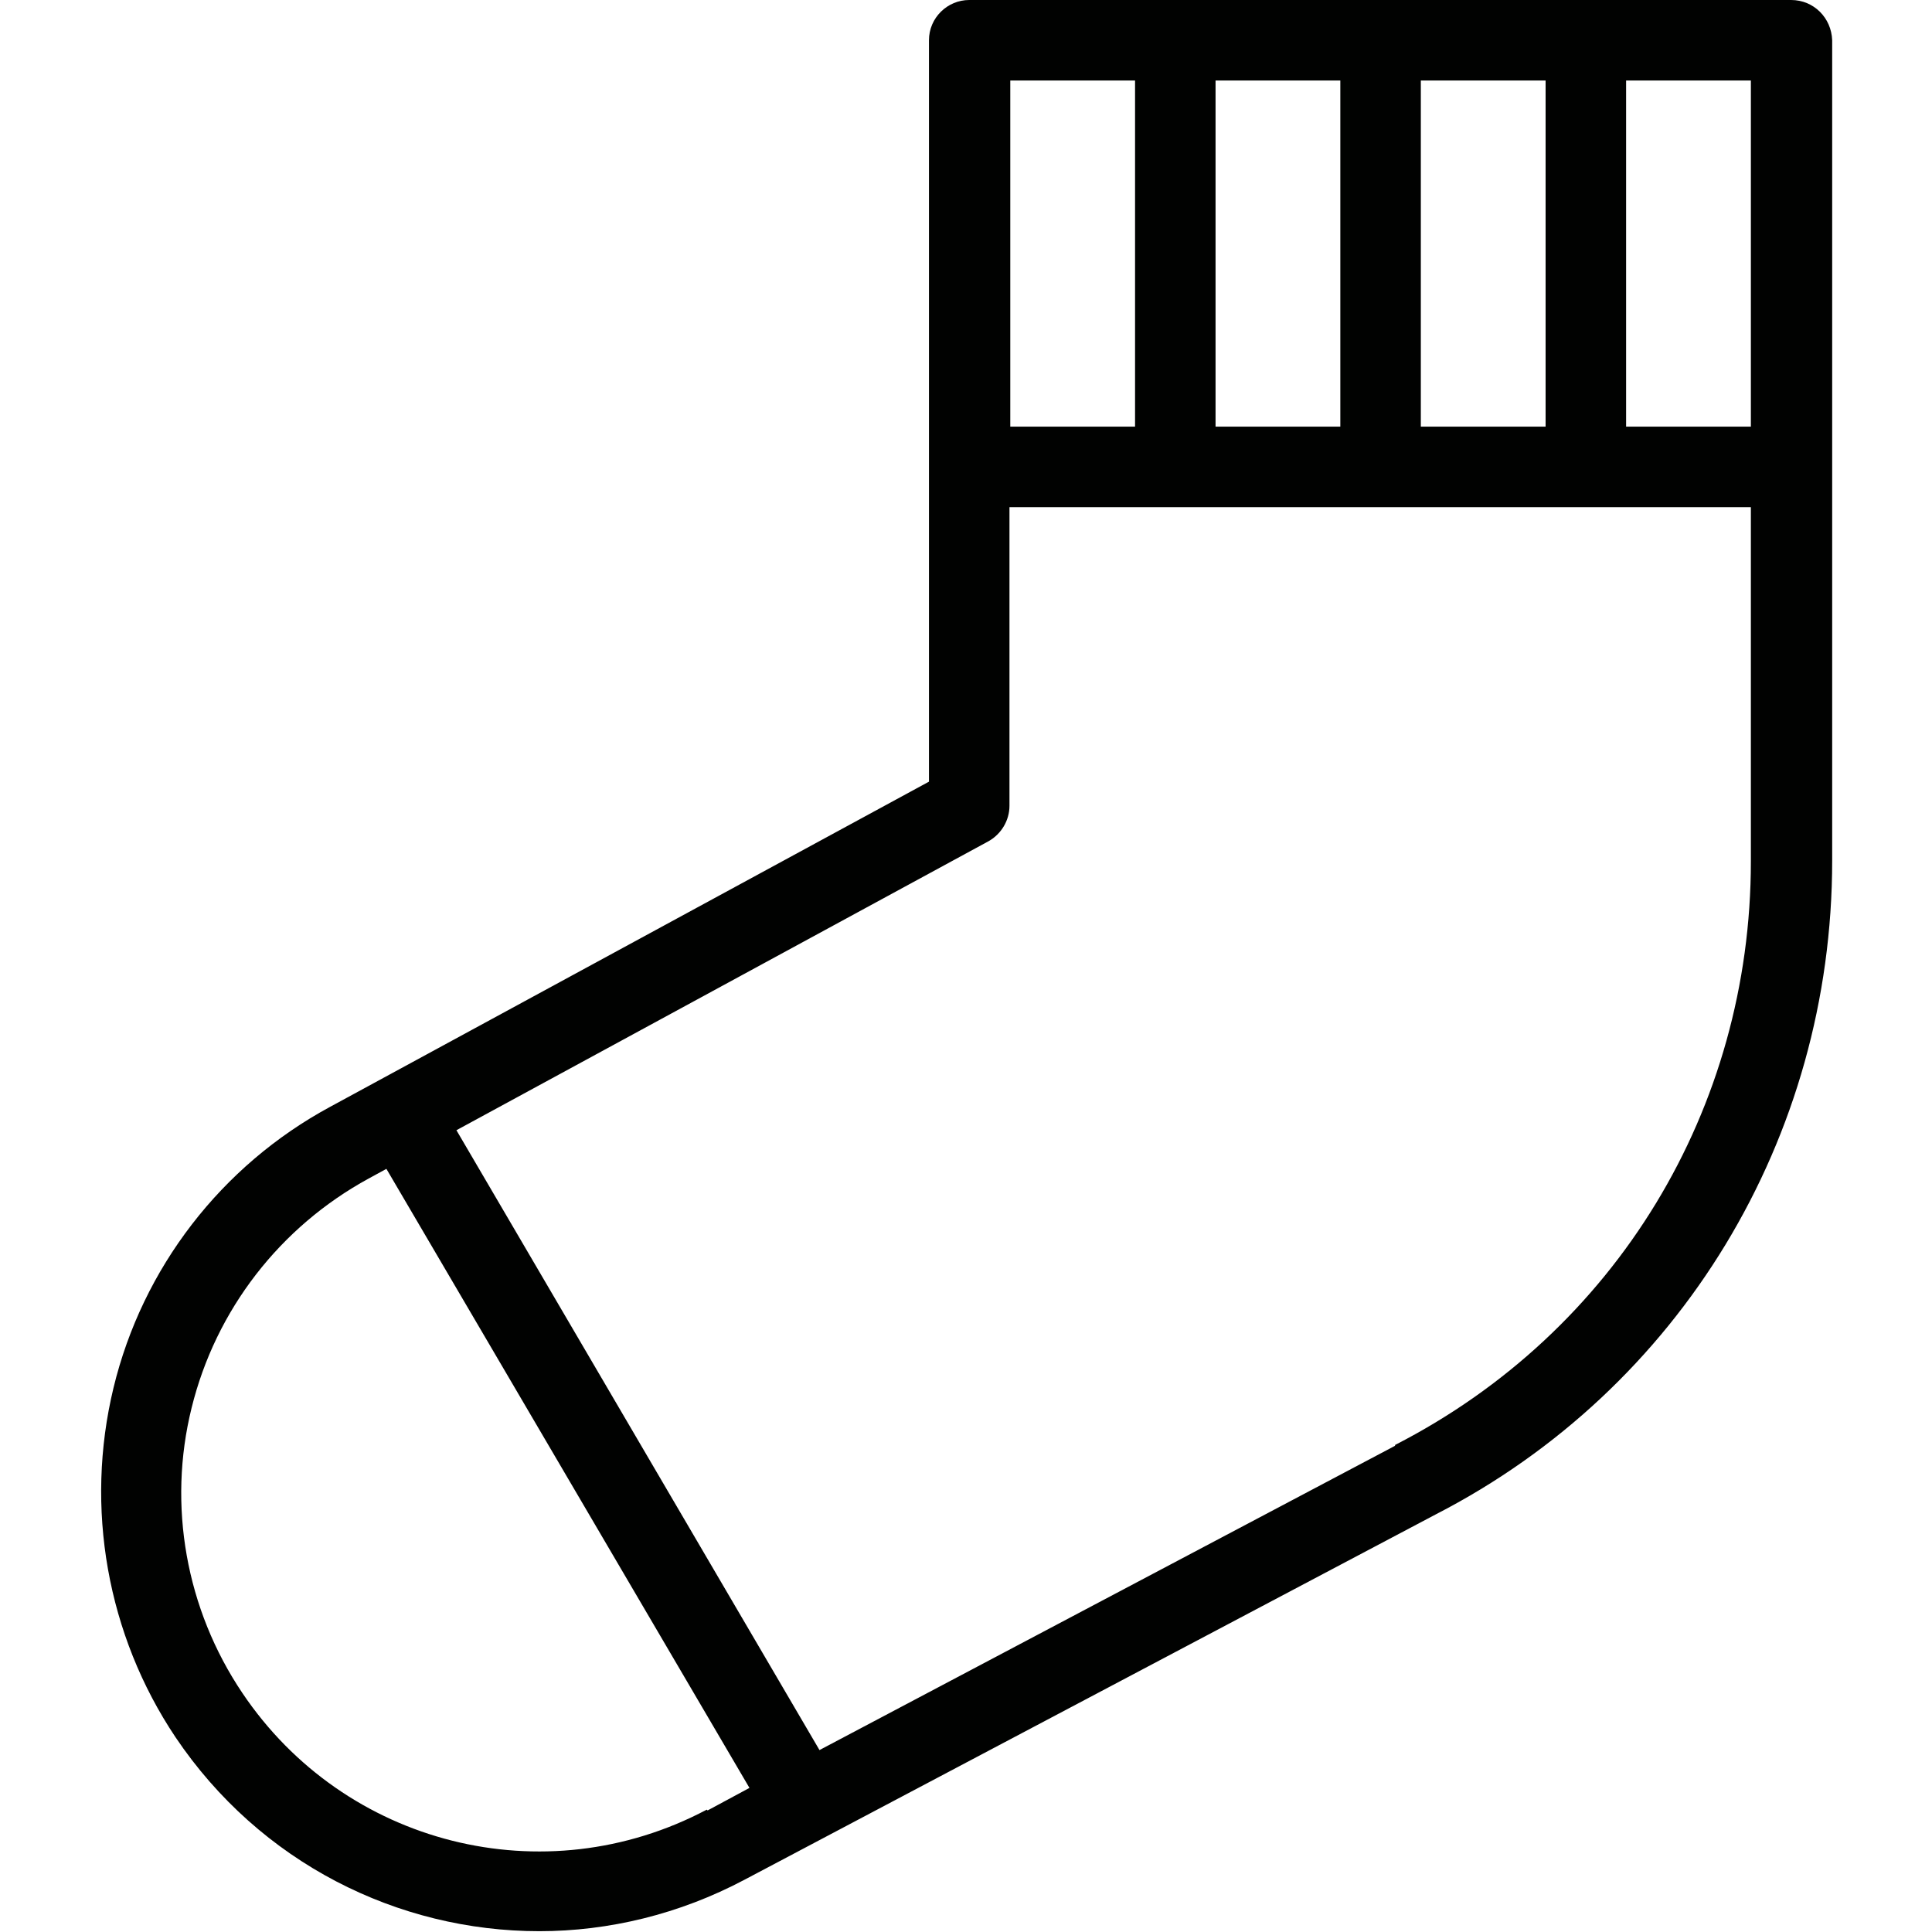 <?xml version="1.0" encoding="UTF-8"?><svg id="a" xmlns="http://www.w3.org/2000/svg" viewBox="0 0 24 24"><defs><style>.b{fill:#010201;}</style></defs><path class="b" d="M22.25,0H12.04C11.77,0,11.54,.22,11.54,.5V9.71l-7.44,4.04c-1.35,.73-2.33,2-2.69,3.49s-.08,3.07,.77,4.34c1.05,1.56,2.76,2.41,4.52,2.41,.86,0,1.74-.21,2.55-.64l8.59-4.54c3.03-1.56,4.92-4.67,4.92-8.12V.5C22.75,.22,22.53,0,22.25,0Zm-.5,5.3h-1.55V1h1.55V5.3Zm-4.1,0V1h1.55V5.3h-1.55Zm-2.55,0V1h1.55V5.3h-1.55Zm-1-4.3V5.3h-1.55V1h1.55Zm-5.32,21.48c-2.02,1.07-4.5,.44-5.77-1.45-.7-1.04-.93-2.33-.63-3.54,.3-1.22,1.1-2.25,2.2-2.85l.22-.12,4.51,7.69-.52,.28Zm8.55-4.52l-7.15,3.78-4.51-7.7,6.61-3.59c.16-.09,.26-.26,.26-.44v-3.71h9.21v4.4c0,3.07-1.67,5.84-4.42,7.25Z"/></svg>